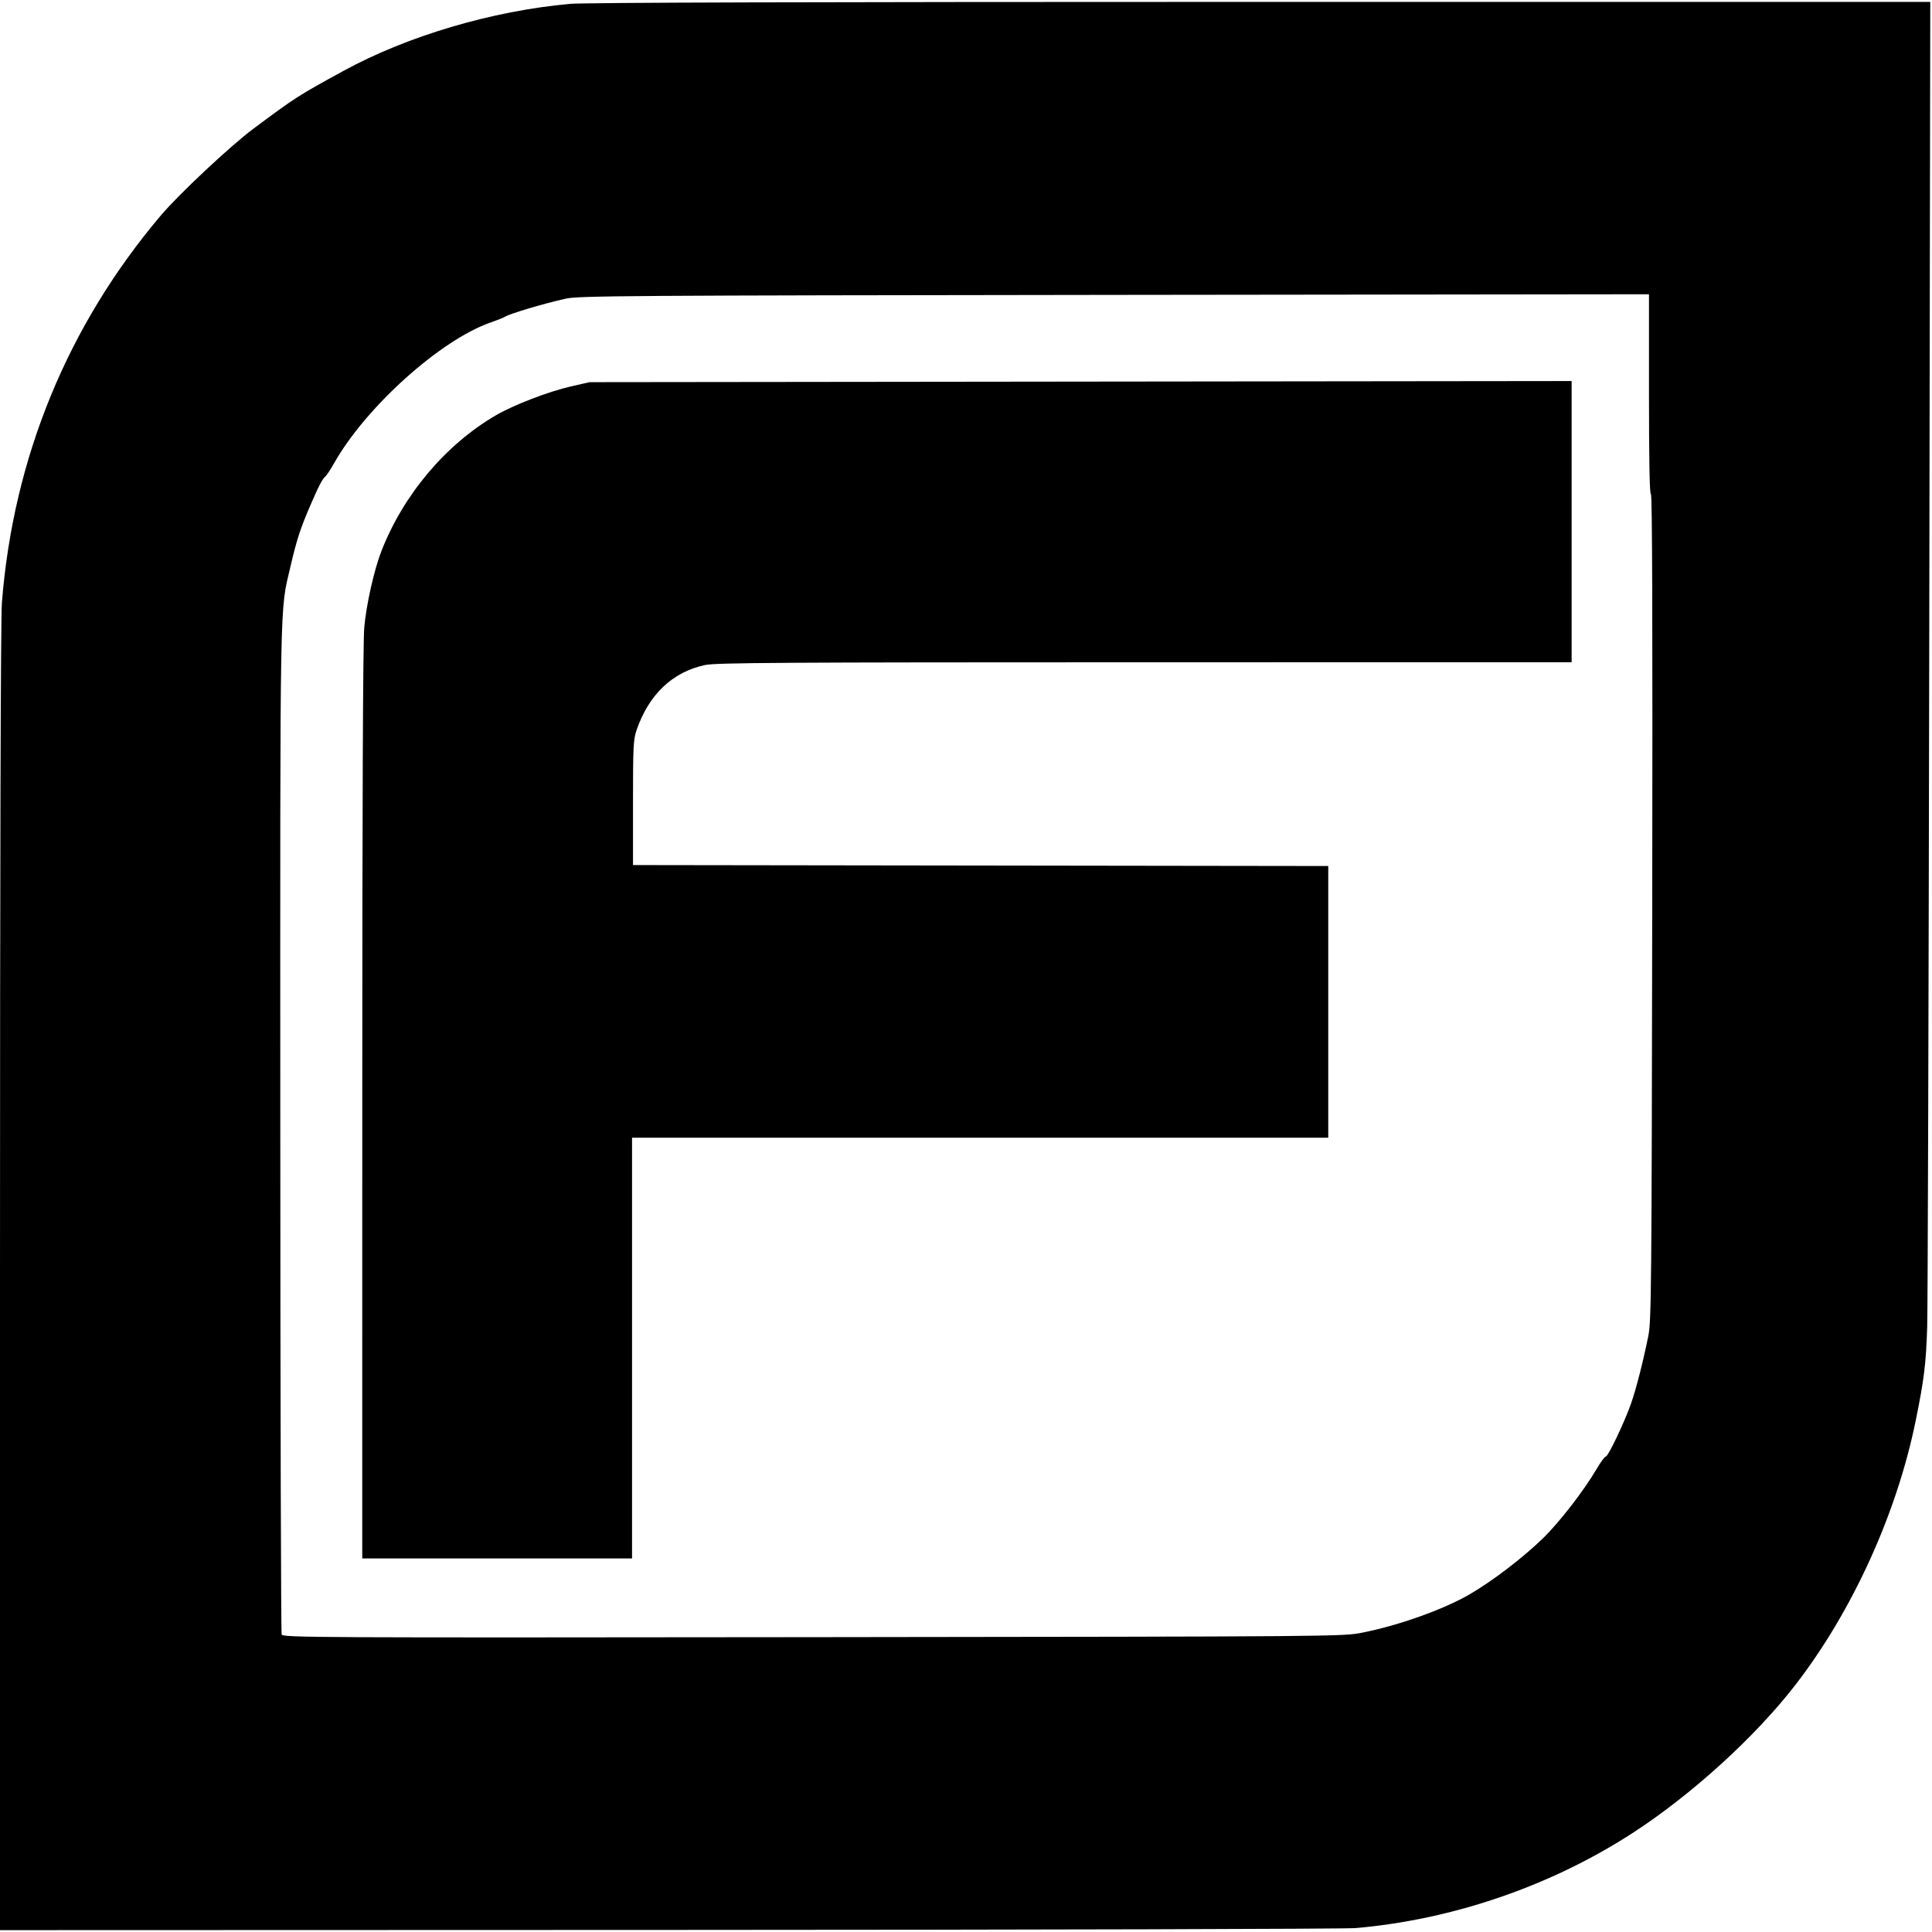 <?xml version="1.0" encoding="UTF-8" standalone="no"?>
<svg
   version="1.1"
   id="svg32"
   width="327.68"
   height="327.68"
   viewBox="0 0 327.68 327.68"
   sodipodi:docname="Fortify-logo-square.svg"
   inkscape:version="1.2.1 (9c6d41e, 2022-07-14)"
   xmlns:inkscape="http://www.inkscape.org/namespaces/inkscape"
   xmlns:sodipodi="http://sodipodi.sourceforge.net/DTD/sodipodi-0.dtd"
   xmlns="http://www.w3.org/2000/svg"
   xmlns:svg="http://www.w3.org/2000/svg">
  <sodipodi:namedview
     id="namedview67"
     pagecolor="#505050"
     bordercolor="#ffffff"
     borderopacity="1"
     inkscape:showpageshadow="0"
     inkscape:pageopacity="0"
     inkscape:pagecheckerboard="1"
     inkscape:deskcolor="#505050"
     showgrid="false"
     inkscape:zoom="3.1341553"
     inkscape:cx="85.669015"
     inkscape:cy="163.84"
     inkscape:window-width="2560"
     inkscape:window-height="1387"
     inkscape:window-x="0"
     inkscape:window-y="25"
     inkscape:window-maximized="0"
     inkscape:current-layer="g38" />
  <defs
     id="defs36" />
  <g
     inkscape:groupmode="layer"
     inkscape:label="Image"
     id="g38"
     style="display:inline">
    <path
       style="fill:hsl(231.5,67.6%,20.6%);stroke-width:0"
       d="M 0,216.848 C 0,145.194 0.114,104.882 0.324,102.206 2.253,77.644 11.502,55.137 27.334,36.48 30.373,32.898 39.082,24.739 42.925,21.872 50.097,16.524 50.48,16.277 58.24,12.03 69.051,6.114 83.421,1.857 96.64,0.656 99.115,0.432 137.503,0.322 213.853,0.321 L 327.387,0.32 327.21,110.16 c -0.097,60.412 -0.252,112.113 -0.344,114.89 -0.209,6.335 -0.524,8.903 -1.951,15.91 -3.207,15.752 -10.742,32.304 -20.395,44.8 -6.755,8.744 -17.453,18.5 -27.408,24.993 -13.886,9.058 -30.615,14.823 -47.192,16.263 -1.76,0.153 -54.212,0.294 -116.56,0.313 L 0,327.364 Z m 231.04,60.062 c 6.156,-1.207 13.844,-3.952 18.245,-6.516 3.85,-2.243 8.908,-6.105 12.352,-9.431 2.824,-2.727 7.024,-8.156 9.225,-11.923 0.643,-1.1 1.316,-2 1.495,-2 0.389,0 3.066,-5.607 4.232,-8.862 0.871,-2.434 2.069,-7.101 2.982,-11.618 0.508,-2.512 0.558,-8.078 0.658,-72.72 0.074,-47.793 0.004,-70 -0.221,-70 -0.221,0 -0.329,-5.561 -0.329,-16.965 V 49.909 l -90.64,0.106 c -82.659,0.096 -90.851,0.152 -93.04,0.632 -3.706,0.812 -9.666,2.59 -10.4,3.102 -0.176,0.123 -1.256,0.55 -2.4,0.95 -8.531,2.981 -21.157,14.337 -26.535,23.866 -0.594,1.053 -1.256,2.059 -1.47,2.235 -0.512,0.421 -1.151,1.651 -2.577,4.96 -1.69,3.924 -2.279,5.733 -3.33,10.235 -1.867,7.994 -1.77,2.701 -1.748,95.219 0.011,46.999 0.116,85.702 0.232,86.007 0.201,0.523 5.144,0.548 90.06,0.451 89.18,-0.101 89.873,-0.107 93.208,-0.761 z M 61.443,187.28 c 0.002,-50.801 0.117,-78.336 0.337,-80.844 0.34,-3.87 1.674,-9.812 2.919,-12.996 3.742,-9.57 10.922,-18.073 19.434,-23.018 2.997,-1.741 8.925,-4.022 12.666,-4.875 l 3.2,-0.729 83.28,-0.095 83.28,-0.095 V 88.474 112.32 l -72.4,0.006 c -61.652,0.005 -72.722,0.074 -74.566,0.465 -5.528,1.171 -9.55,4.992 -11.629,11.05 -0.545,1.586 -0.604,2.803 -0.604,12.32 v 10.56 l 58.96,0.081 58.96,0.081 v 23.039 23.039 h -59.04 H 107.2 v 35.68 35.68 H 84.32 61.44 l 0.003,-77.04 z"
       id="path325" />
  </g>
</svg>
